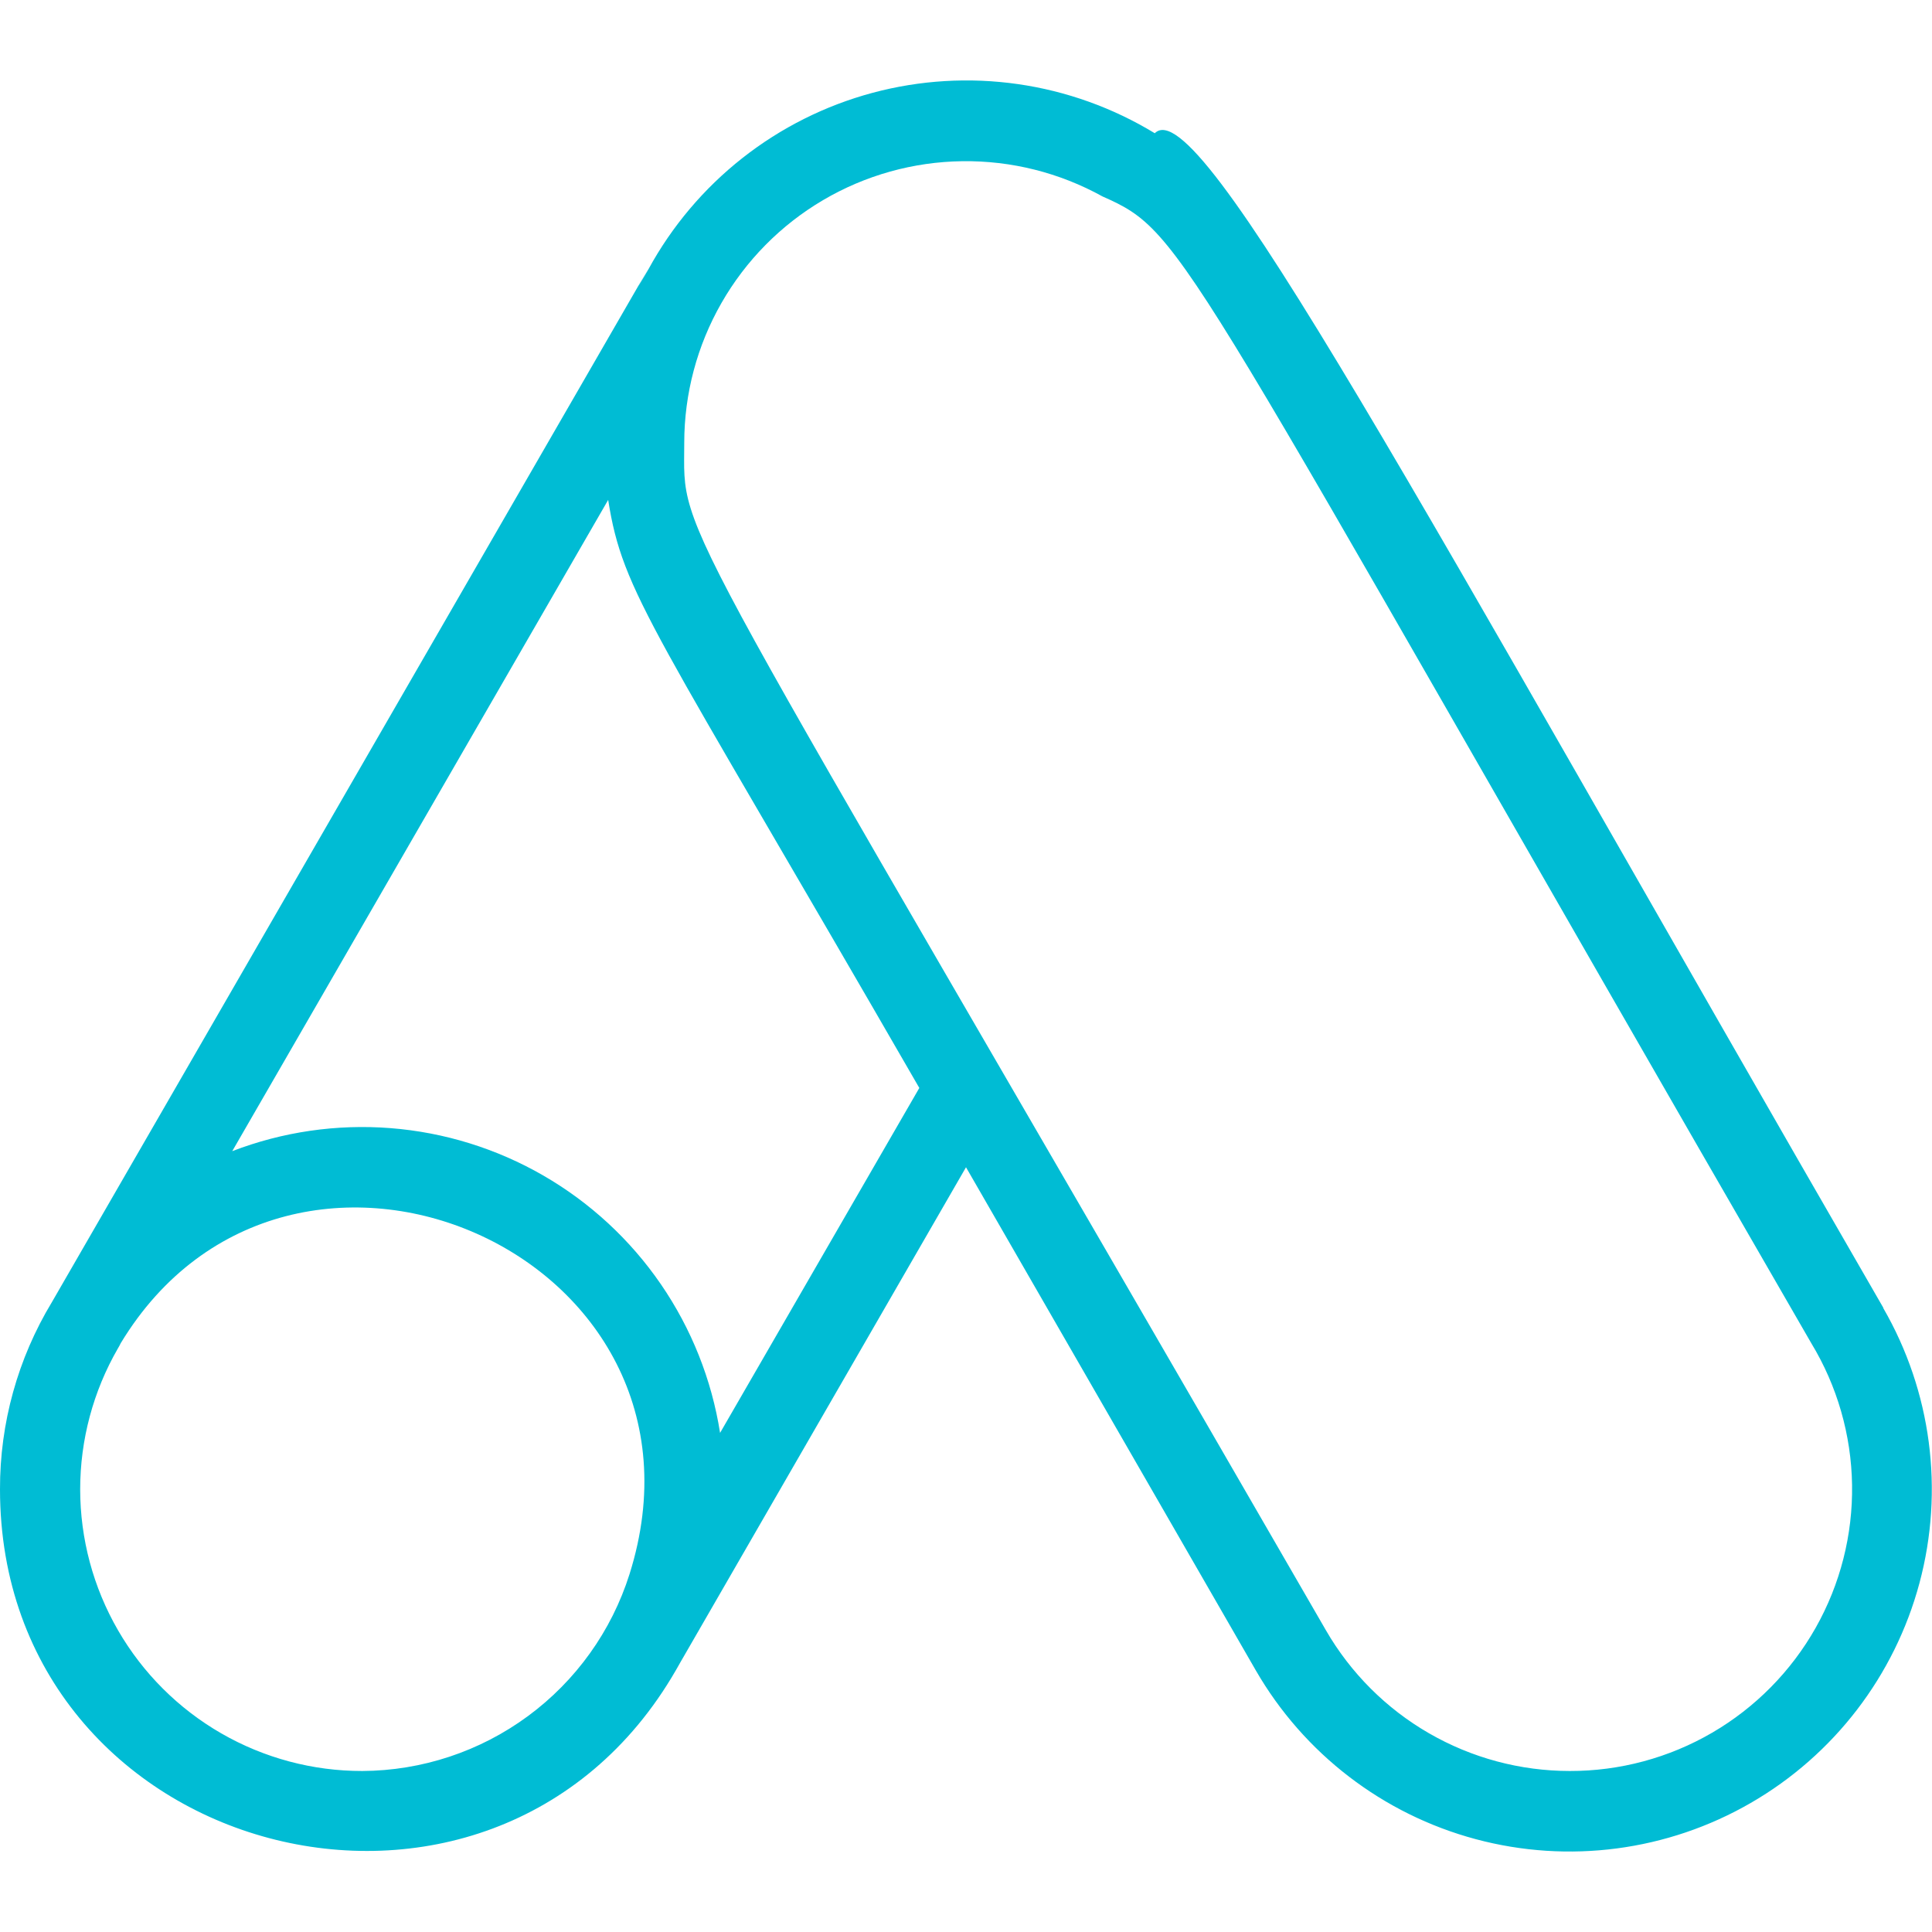 <svg width="128" height="128" viewBox="0 0 128 128" fill="none" xmlns="http://www.w3.org/2000/svg">
<g clip-path="url(#clip0_101_401)">
<path d="M124.773 86.64C93.787 32.987 79.44 5.893 76.507 8.827C73.732 7.139 70.644 6.031 67.43 5.571C64.215 5.111 60.94 5.309 57.804 6.151C54.667 6.994 51.735 8.464 49.183 10.474C46.632 12.483 44.515 14.989 42.96 17.84C38.907 24.773 57.52 -7.44 3.44 86.267C1.178 90.007 -0.012 94.296 2.35818e-05 98.667C2.35818e-05 123.173 32.587 131.787 44.773 110.667C46.667 107.36 37.947 122.507 64 77.333L83.2 110.667C86.383 116.18 91.625 120.203 97.774 121.85C103.922 123.498 110.474 122.636 115.987 119.453C121.5 116.271 125.523 111.028 127.17 104.88C128.818 98.731 127.956 92.18 124.773 86.667V86.64ZM24 117.333C20.722 117.337 17.5 116.477 14.659 114.84C11.819 113.203 9.459 110.847 7.819 108.009C6.178 105.171 5.313 101.95 5.312 98.672C5.312 95.393 6.174 92.173 7.813 89.333C7.882 89.221 7.944 89.106 8 88.987C19.227 70.453 48.4 83.067 41.707 104.293C40.516 108.061 38.159 111.354 34.977 113.697C31.795 116.041 27.952 117.314 24 117.333ZM47.707 94.933C47.15 91.399 45.81 88.034 43.785 85.084C41.76 82.134 39.101 79.675 36.002 77.885C32.904 76.096 29.445 75.022 25.878 74.742C22.311 74.462 18.726 74.983 15.387 76.267L40.293 33.12C41.28 39.36 43.147 41.28 60.907 72.08L47.707 94.933ZM104 117.333C100.724 117.332 97.507 116.469 94.67 114.831C91.833 113.193 89.478 110.837 87.84 108C43.68 31.52 45.333 36.053 45.333 29.333C45.335 26.086 46.184 22.896 47.797 20.077C49.409 17.259 51.728 14.909 54.526 13.261C57.324 11.613 60.503 10.723 63.75 10.68C66.997 10.636 70.199 11.441 73.04 13.013C78.693 15.52 77.84 16 120 88.987C121.719 91.82 122.652 95.061 122.704 98.374C122.756 101.688 121.924 104.956 120.295 107.842C118.666 110.728 116.298 113.129 113.434 114.797C110.57 116.465 107.314 117.34 104 117.333Z" fill="#00BCD4"/>
</g>
<defs>
<clipPath id="clip0_101_401">
<rect width="128" height="128" fill="white"/>
</clipPath>
</defs>
</svg>
